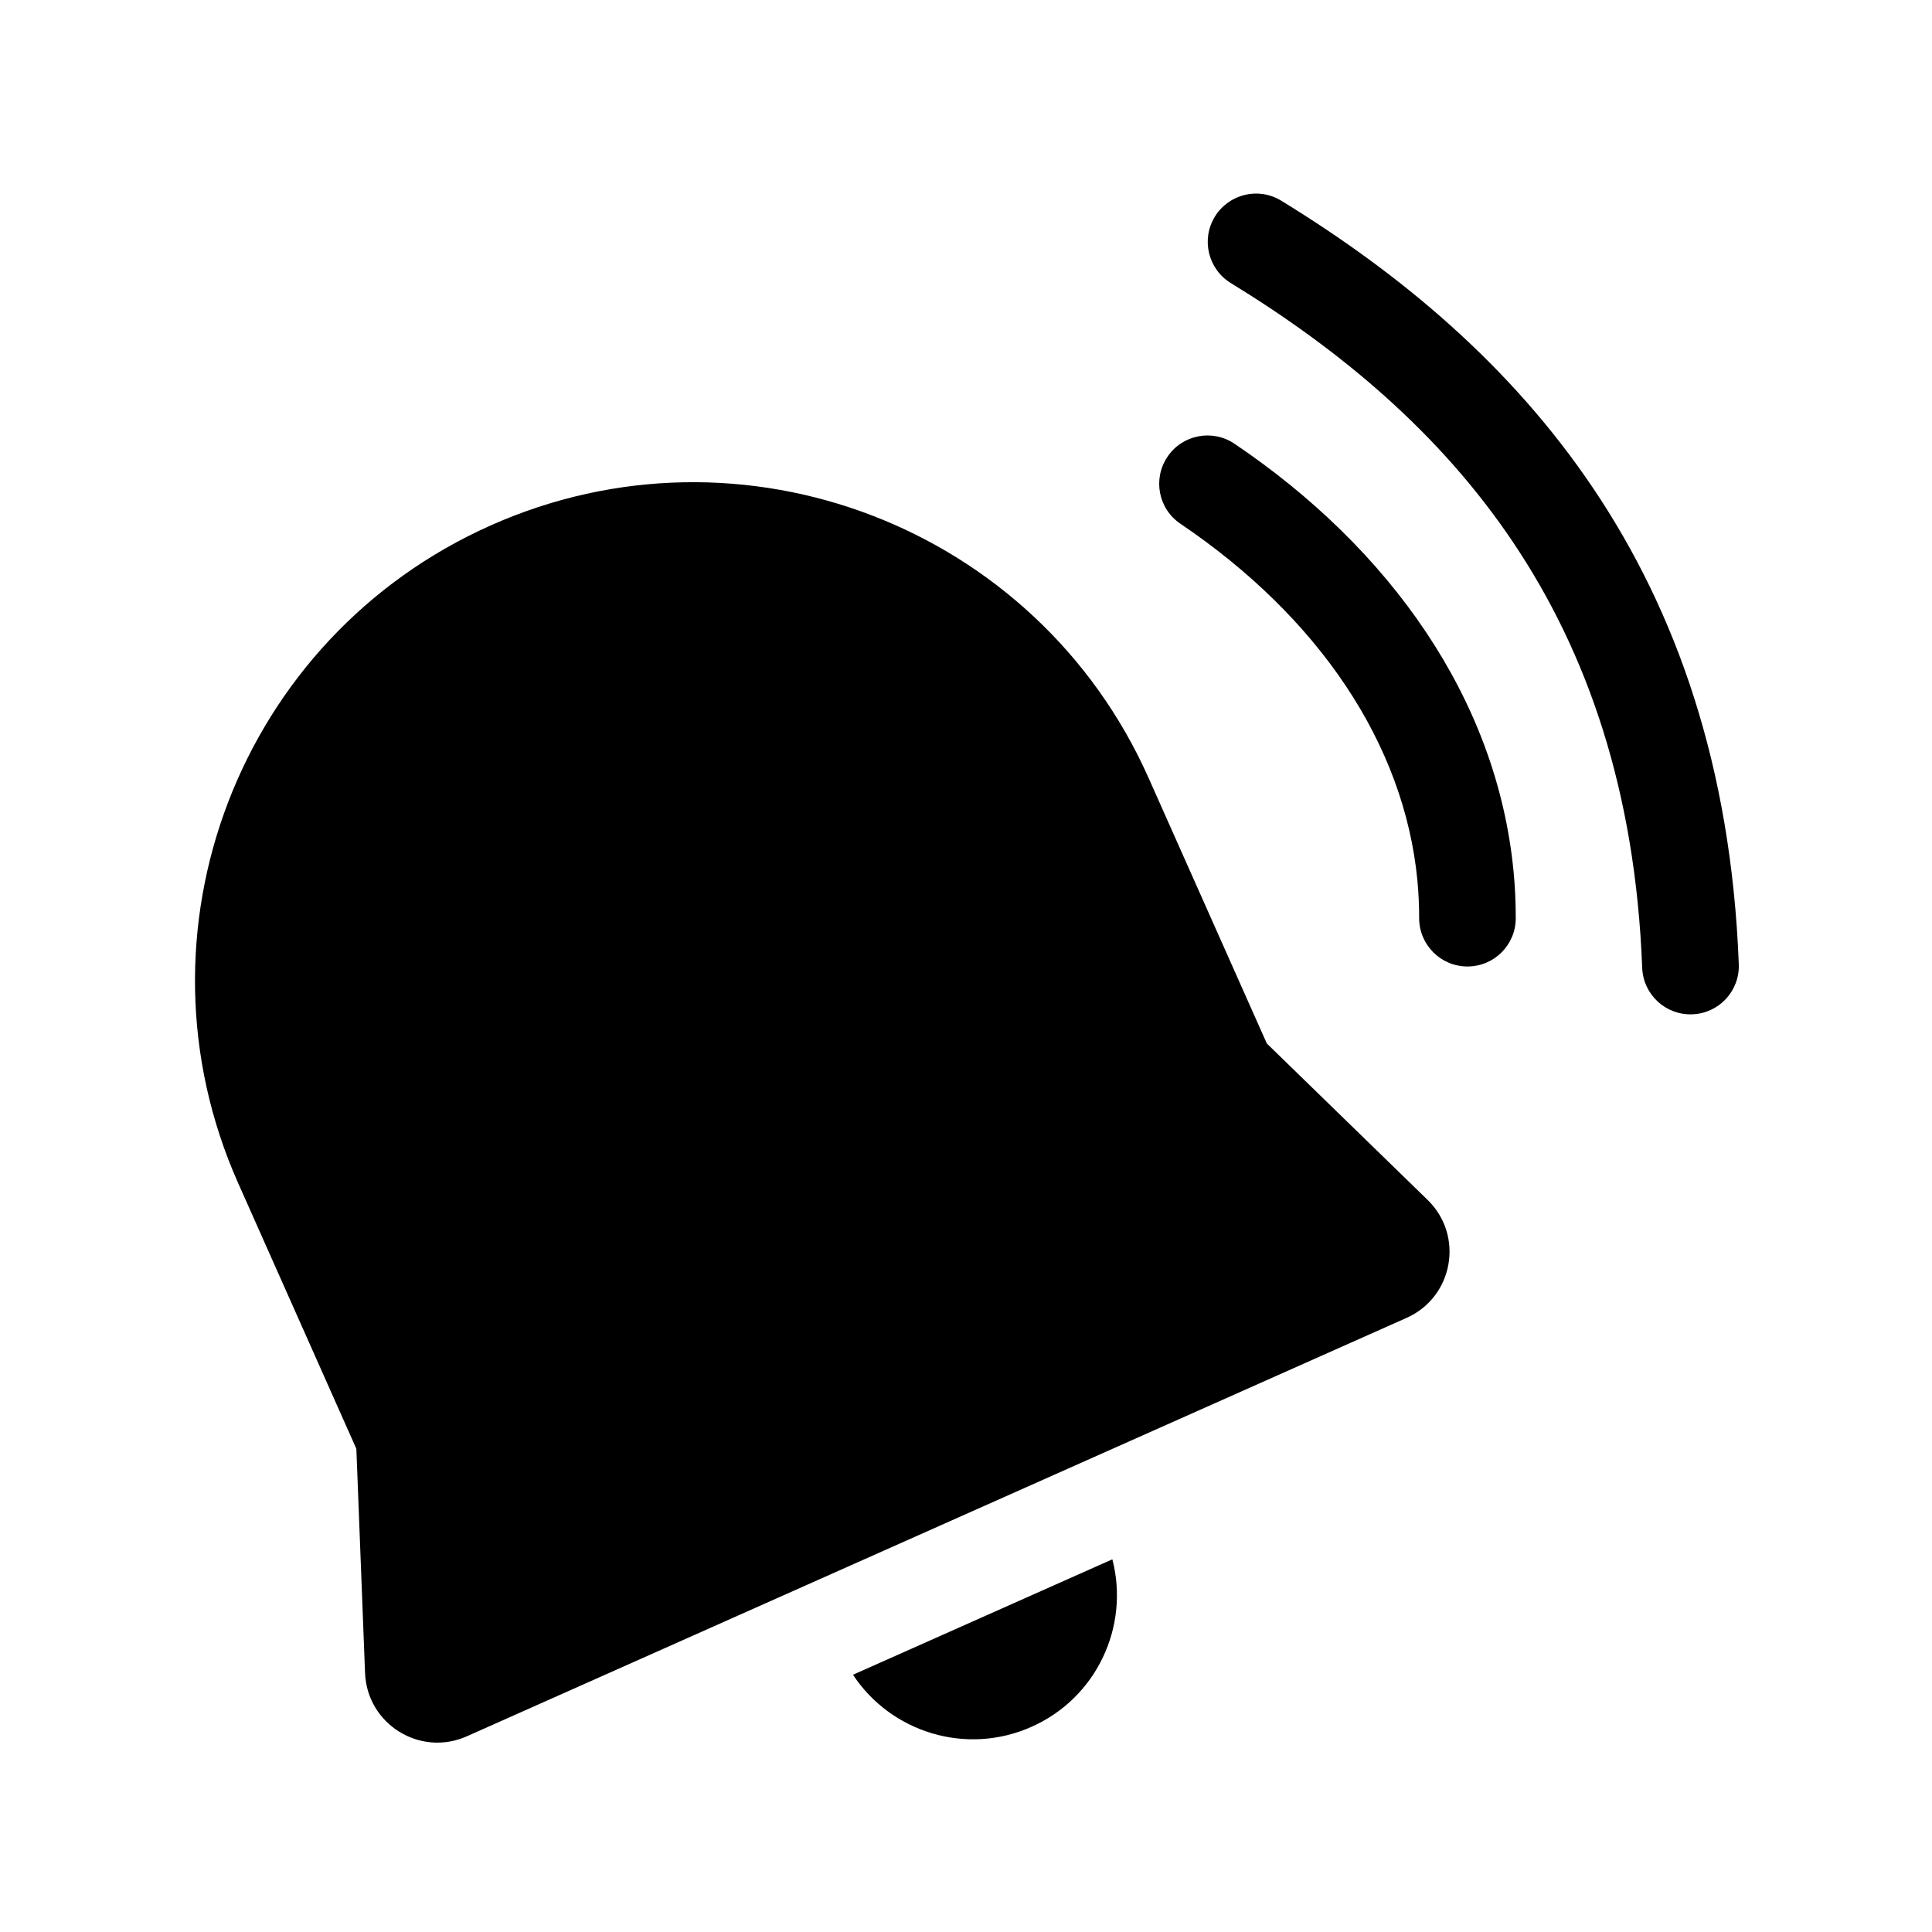 <svg xmlns="http://www.w3.org/2000/svg" viewBox="0 0 20 20" fill="none"><path d="M2.466 12.249C1.307 9.647 2.477 6.598 5.08 5.439C7.682 4.28 10.731 5.451 11.89 8.053L13.114 10.802L14.778 12.421C15.159 12.79 15.045 13.428 14.56 13.643L4.833 17.974C4.348 18.19 3.799 17.848 3.779 17.318L3.689 14.998L2.466 12.249ZM8.83 17.337C9.224 17.934 10.003 18.177 10.678 17.876C11.354 17.576 11.695 16.834 11.515 16.142L8.83 17.337ZM12.086 4.728C12.24 4.499 12.551 4.439 12.78 4.594C14.387 5.679 15.495 7.232 15.668 9.018C15.684 9.179 15.691 9.341 15.691 9.505C15.691 9.781 15.468 10.005 15.191 10.005C14.915 10.005 14.691 9.781 14.691 9.505C14.691 9.373 14.685 9.243 14.673 9.114C14.536 7.697 13.648 6.387 12.22 5.422C11.991 5.268 11.931 4.957 12.086 4.728ZM12.576 2.243C12.721 2.007 13.028 1.933 13.264 2.078C15.722 3.584 17.843 5.883 18 9.982C18.01 10.258 17.795 10.49 17.519 10.5C17.243 10.511 17.011 10.296 17 10.02C16.86 6.344 14.999 4.314 12.741 2.93C12.506 2.786 12.432 2.478 12.576 2.243Z" fill="currentColor"/></svg>